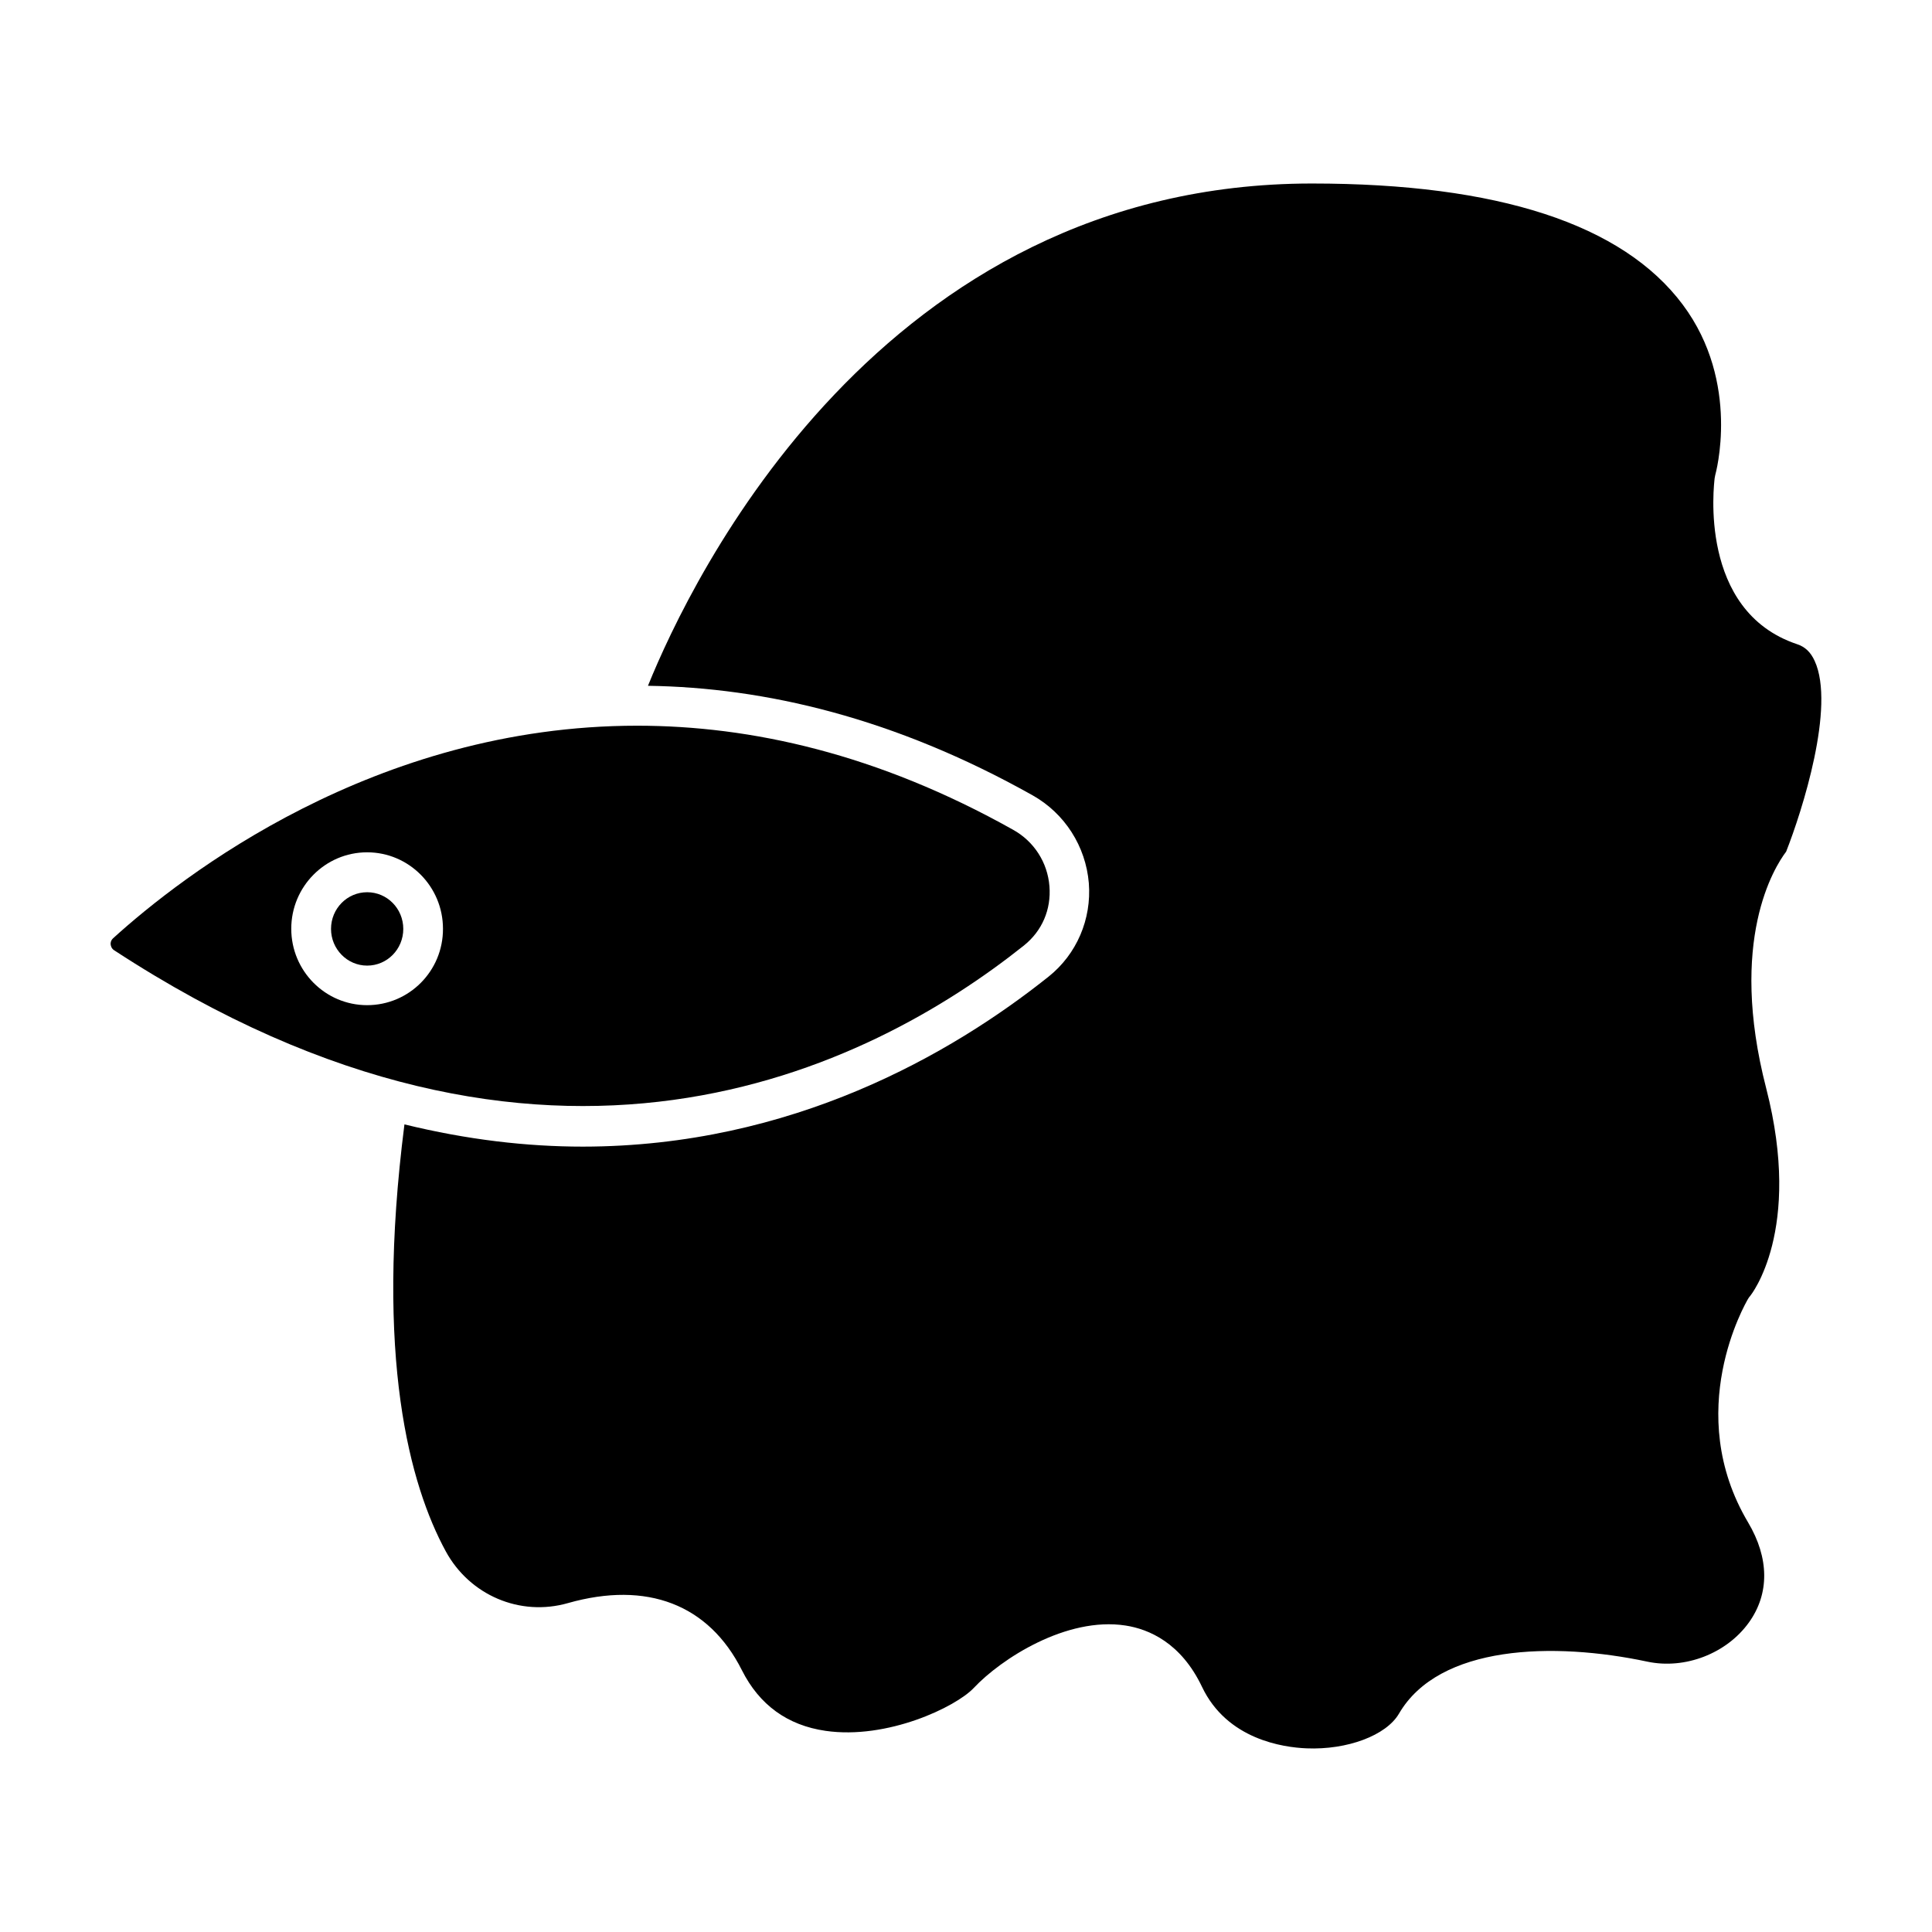 <?xml version="1.0" encoding="UTF-8"?>
<!-- Uploaded to: ICON Repo, www.svgrepo.com, Generator: ICON Repo Mixer Tools -->
<svg fill="#000000" width="800px" height="800px" version="1.1" viewBox="144 144 512 512" xmlns="http://www.w3.org/2000/svg">
 <g>
  <path d="m415.36 394.56c4.785-3.828 7.254-9.523 6.75-15.719-0.504-6.297-4.082-11.84-9.574-14.914-35.922-20.152-69.527-27.609-99.703-27.609-69.574 0-120.71 39.852-138.85 56.324-0.656 0.605-0.707 1.309-0.656 1.664 0.051 0.352 0.203 1.059 0.906 1.512 114.52 74.867 200.22 31.336 241.13-1.258zm-174.07 15.82c-11.082 0-20.102-9.07-20.102-20.254s9.02-20.254 20.102-20.254 20.102 9.07 20.102 20.254c0.051 11.184-8.965 20.254-20.102 20.254z"/>
  <path d="m241.3 380.45c-5.289 0-9.574 4.332-9.574 9.723 0 5.34 4.281 9.723 9.574 9.723 5.289 0 9.574-4.332 9.574-9.723 0-5.387-4.281-9.723-9.574-9.723z"/>
  <path d="m624.9 319.14c-1.059-2.316-2.519-3.727-4.684-4.434-26.301-8.816-21.965-42.523-21.816-43.984 0.051-0.25 0.102-0.555 0.152-0.805 0.051-0.203 6.902-24.434-8.613-45.191-15.922-21.312-48.969-32.094-98.242-32.094-114.41 0-164.54 104.84-175.98 133.11 30.984 0.453 65.293 8.465 101.92 29.02 8.516 4.785 14.105 13.504 14.914 23.277 0.754 9.574-3.223 18.844-10.68 24.789-25.645 20.453-68.016 44.988-123.38 45.039-14.863 0-30.633-1.812-47.309-5.894-7.91 61.969 1.461 95.672 10.934 113.11 6.348 11.688 19.699 17.383 32.395 13.754 20.957-5.945 37.332 0.352 46.098 17.785 4.637 9.219 12.09 14.609 22.168 16.07 16.324 2.367 34.512-6.297 39.297-11.387 7.203-7.656 24.535-18.941 40.203-16.523 6.195 0.957 14.711 4.586 20.254 16.223 6.648 14.008 21.562 16.07 27.711 16.324 10.832 0.453 21.109-3.426 24.484-9.168 10.629-18.289 40.961-19.094 65.848-13.805 9.977 2.117 21.008-2.168 26.902-10.379 5.492-7.656 5.391-17.078-0.203-26.5-17.434-29.32-0.707-58.09 0-59.297 0.152-0.25 0.352-0.555 0.555-0.754 0.102-0.152 13.957-17.18 4.231-55.016-10.125-39.195 2.168-58.594 5.289-62.723 4.231-10.738 13.098-38.496 7.555-50.539z"/>
 </g>
</svg>